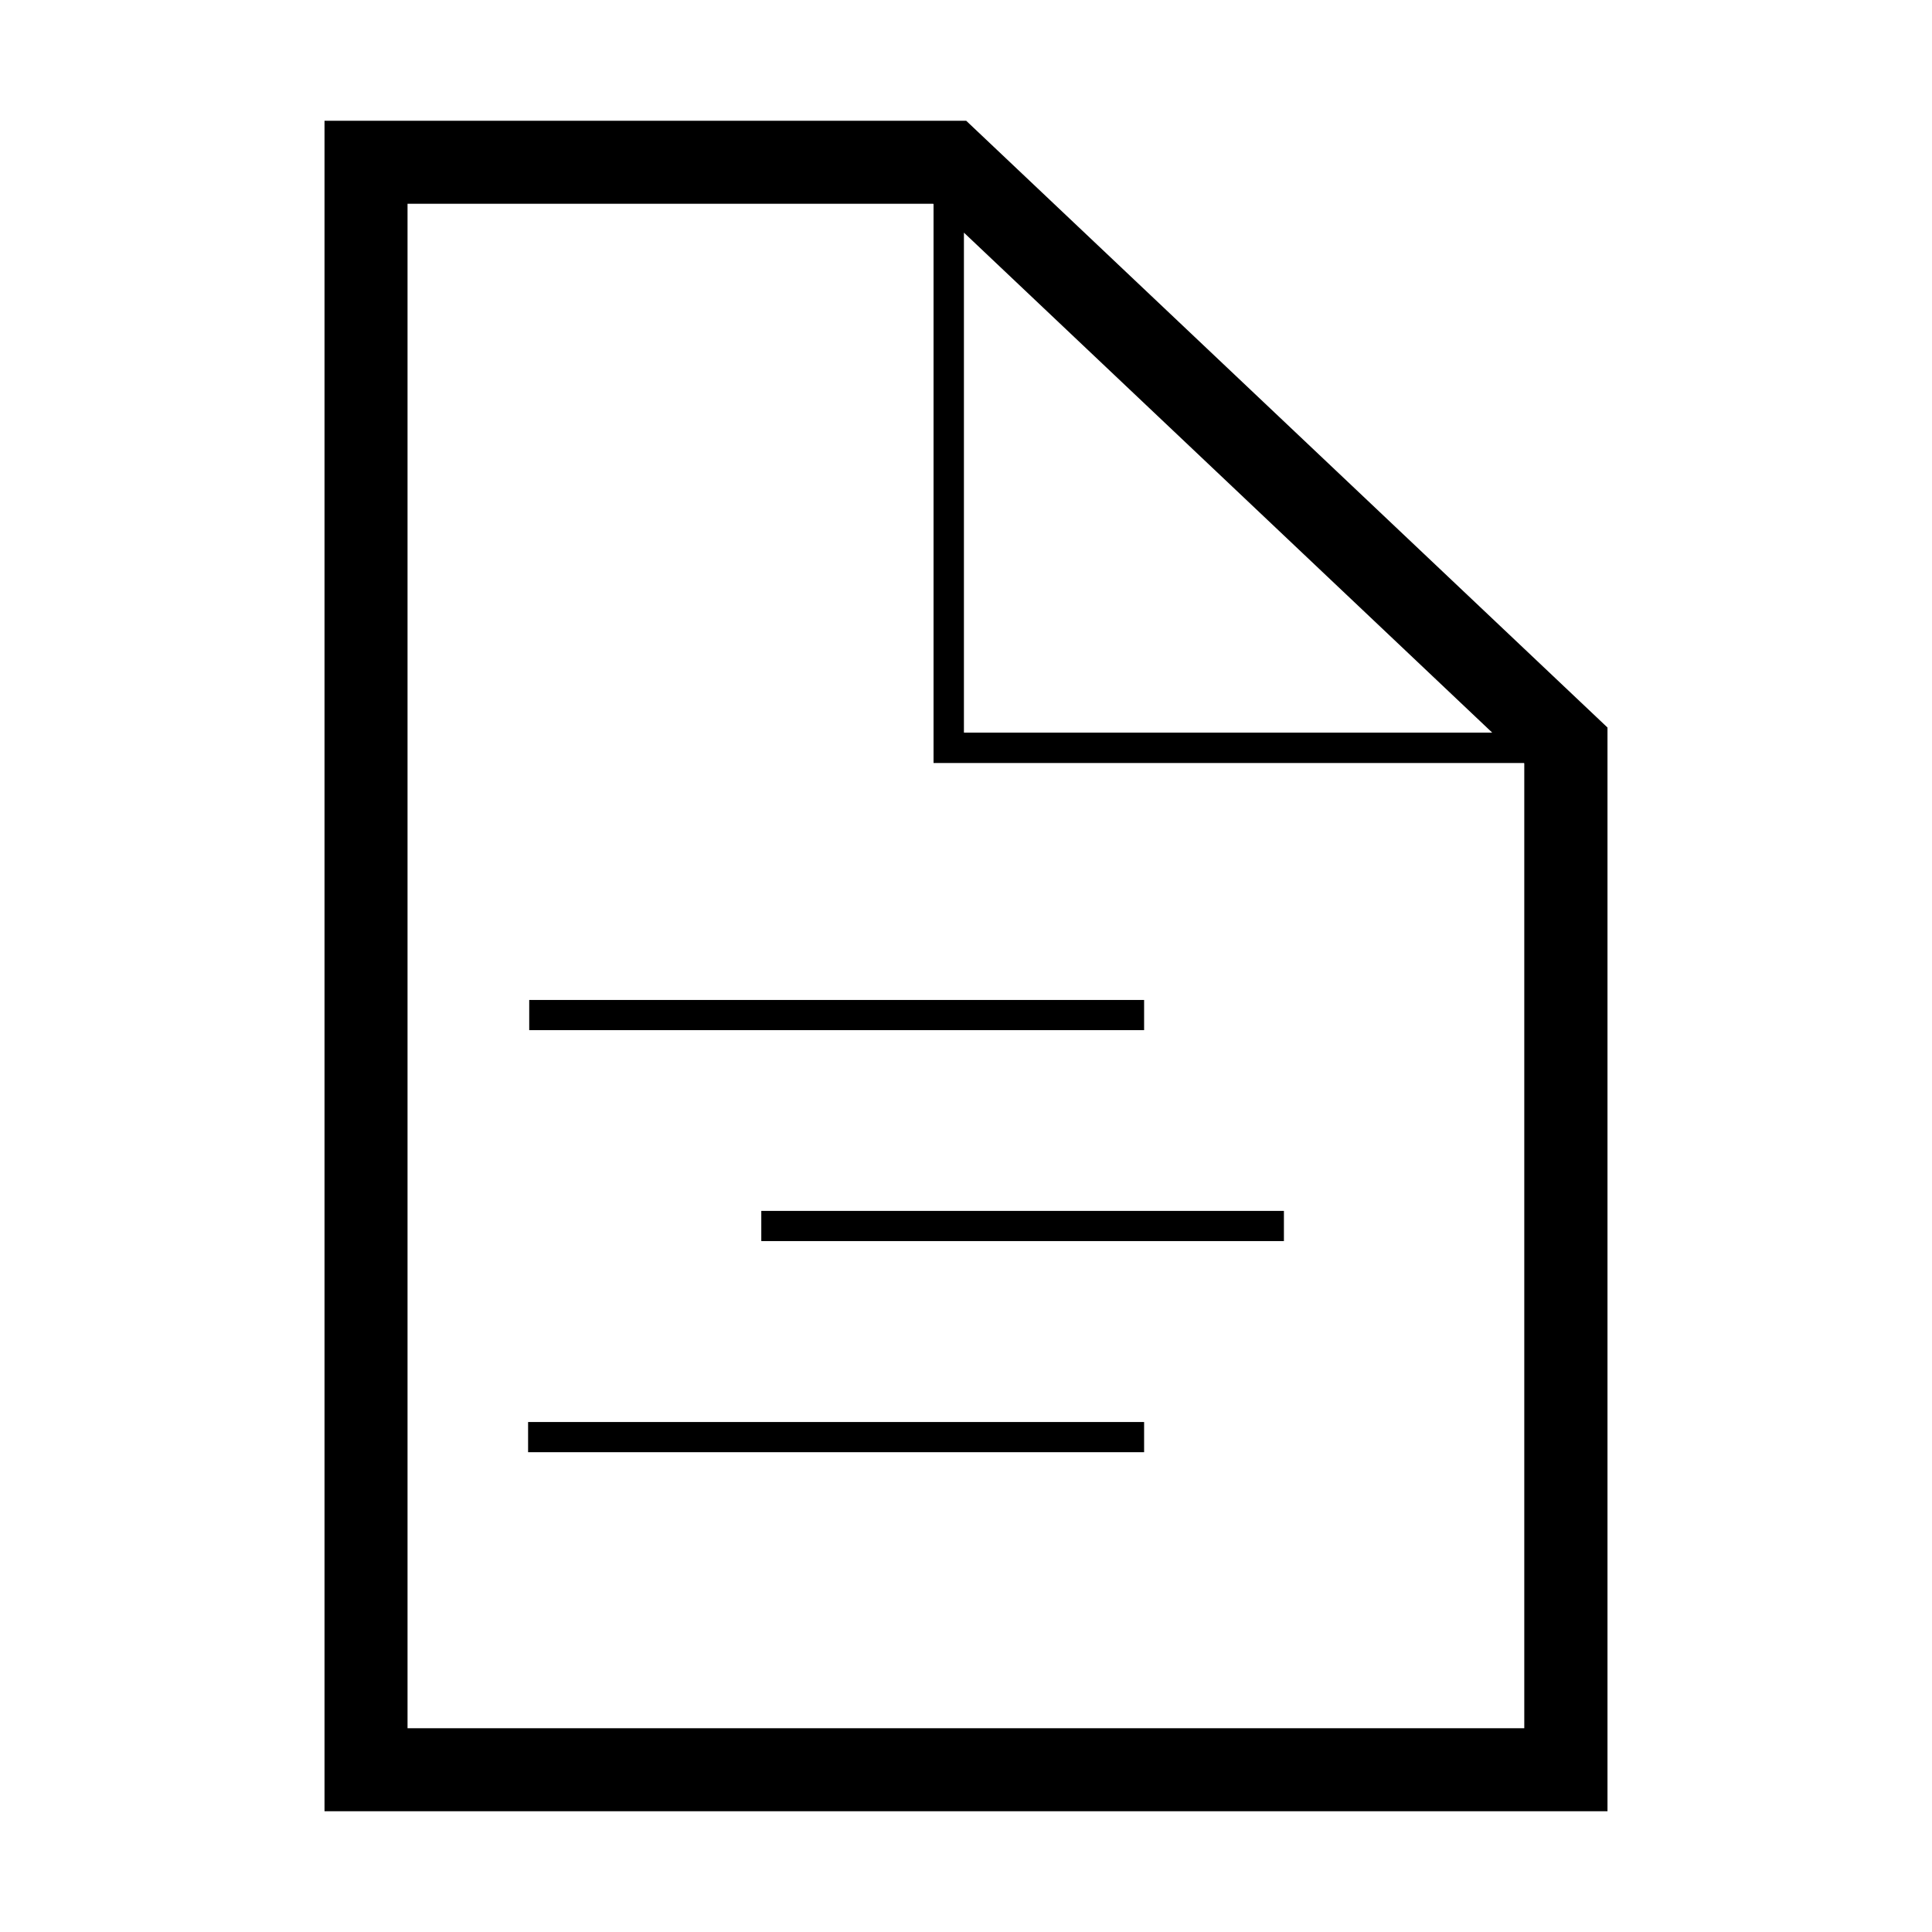 <!DOCTYPE svg PUBLIC "-//W3C//DTD SVG 1.1//EN" "http://www.w3.org/Graphics/SVG/1.1/DTD/svg11.dtd">
<!-- Uploaded to: SVG Repo, www.svgrepo.com, Transformed by: SVG Repo Mixer Tools -->
<svg width="800px" height="800px" viewBox="0 0 1024 1024" class="icon" version="1.1" xmlns="http://www.w3.org/2000/svg" fill="#000000">
<g id="SVGRepo_bgCarrier" stroke-width="0"/>
<g id="SVGRepo_tracerCarrier" stroke-linecap="round" stroke-linejoin="round"/>
<g id="SVGRepo_iconCarrier">
<path d="M719.8 651.8m-10 0a10 10 0 1 0 20 0 10 10 0 1 0-20 0Z" fill=""/>
<path d="M512.1 64H172v896h680V385.6L512.1 64z m278.8 324.3h-280v-265l280 265zM808 916H216V108h278.6l0.2 0.2v296.2h312.9l0.2 0.2V916z" fill="39393A"/>
<path d="M280.5 530h325.9v16H280.5z" fill="39393A"/>
<path d="M639.5 530h90.2v16h-90.2z" fill=""/>
<path d="M403.5 641.8h277v16h-277z" fill="39393A"/>
<path d="M280.6 641.8h91.2v16h-91.2z" fill=""/>
<path d="M279.9 753.7h326.5v16H279.9z" fill="39393A"/>
<path d="M655.8 753.7h73.9v16h-73.9z" fill=""/>
</g>
</svg>